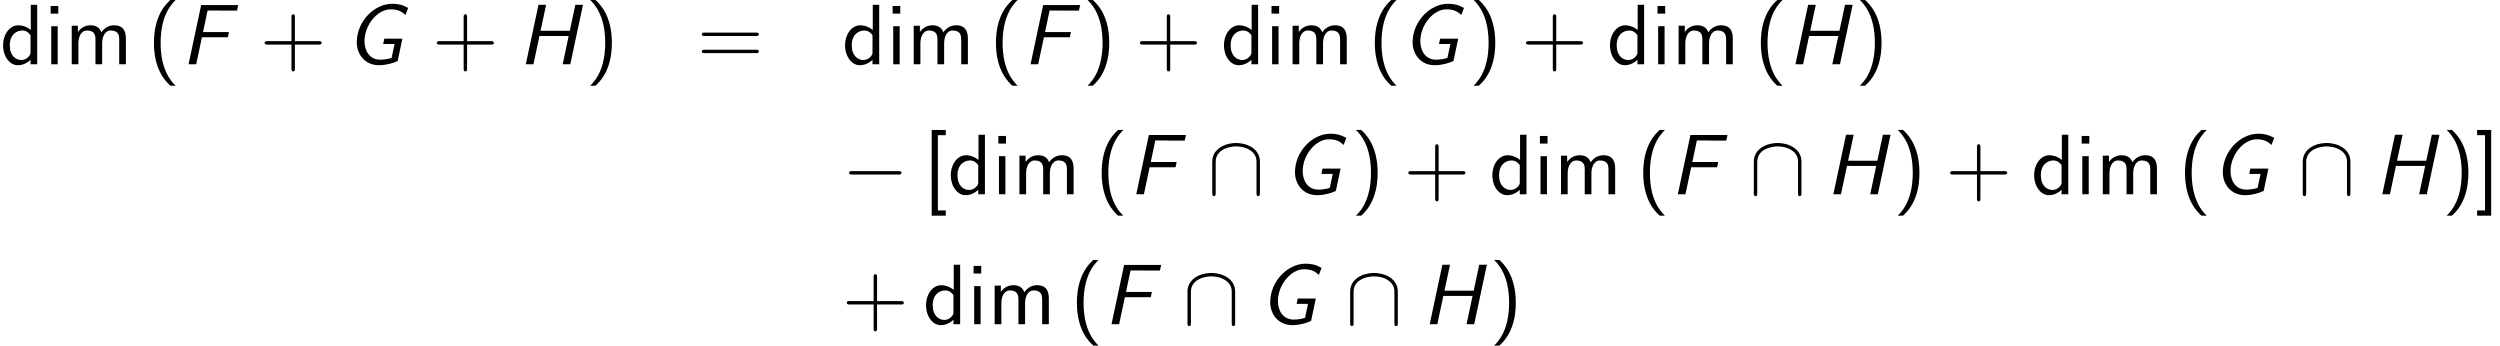 <?xml version='1.0' encoding='UTF-8'?>
<!-- This file was generated by dvisvgm 2.13.3 -->
<svg version='1.1' xmlns='http://www.w3.org/2000/svg' xmlns:xlink='http://www.w3.org/1999/xlink' width='318.145pt' height='43.985pt' viewBox='73.144 85.069 318.145 43.985'>
<defs>
<path id='g1-0' d='M7.189-2.509C7.375-2.509 7.571-2.509 7.571-2.727S7.375-2.945 7.189-2.945H1.287C1.102-2.945 .905-2.945 .905-2.727S1.102-2.509 1.287-2.509H7.189Z'/>
<path id='g1-92' d='M6.665-4.145C6.665-5.804 4.996-6.524 3.633-6.524C2.215-6.524 .6-5.76 .6-4.156V-.153C.6 .044 .6 .24 .818 .24S1.036 .044 1.036-.153V-4.102C1.036-5.738 2.815-6.087 3.633-6.087C4.124-6.087 4.811-5.989 5.389-5.618C6.229-5.084 6.229-4.385 6.229-4.091V-.153C6.229 .044 6.229 .24 6.447 .24S6.665 .044 6.665-.153V-4.145Z'/>
<path id='g2-40' d='M2.956-8.182C2.607-7.855 1.876-7.189 1.375-5.847C.938-4.68 .862-3.524 .862-2.727C.862 .796 2.433 2.247 2.956 2.727H3.622C3.098 2.204 1.713 .796 1.713-2.727C1.713-3.338 1.745-4.615 2.193-5.902C2.64-7.167 3.262-7.822 3.622-8.182H2.956Z'/>
<path id='g2-41' d='M1.276 2.727C1.625 2.4 2.356 1.735 2.858 .393C3.295-.775 3.371-1.931 3.371-2.727C3.371-6.251 1.8-7.702 1.276-8.182H.611C1.135-7.658 2.52-6.251 2.52-2.727C2.52-2.116 2.487-.84 2.04 .447C1.593 1.713 .971 2.367 .611 2.727H1.276Z'/>
<path id='g2-43' d='M4.462-2.509H7.505C7.658-2.509 7.865-2.509 7.865-2.727S7.658-2.945 7.505-2.945H4.462V-6C4.462-6.153 4.462-6.36 4.244-6.36S4.025-6.153 4.025-6V-2.945H.971C.818-2.945 .611-2.945 .611-2.727S.818-2.509 .971-2.509H4.025V.545C4.025 .698 4.025 .905 4.244 .905S4.462 .698 4.462 .545V-2.509Z'/>
<path id='g2-61' d='M7.495-3.6C7.658-3.6 7.865-3.6 7.865-3.818S7.658-4.036 7.505-4.036H.971C.818-4.036 .611-4.036 .611-3.818S.818-3.6 .982-3.6H7.495ZM7.505-1.418C7.658-1.418 7.865-1.418 7.865-1.636S7.658-1.855 7.495-1.855H.982C.818-1.855 .611-1.855 .611-1.636S.818-1.418 .971-1.418H7.505Z'/>
<path id='g2-91' d='M2.902 2.727V2.062H1.898V-7.516H2.902V-8.182H1.113V2.727H2.902Z'/>
<path id='g2-93' d='M2.029-8.182H.24V-7.516H1.244V2.062H.24V2.727H2.029V-8.182Z'/>
<path id='g2-100' d='M4.735-7.571H3.916V-4.364C3.338-4.844 2.727-4.964 2.324-4.964C1.244-4.964 .393-3.829 .393-2.422C.393-.993 1.233 .12 2.269 .12C2.629 .12 3.273 .022 3.884-.567V0H4.735V-7.571ZM3.884-1.516C3.884-1.364 3.873-1.167 3.524-.851C3.273-.633 3-.545 2.716-.545C2.04-.545 1.244-1.058 1.244-2.411C1.244-3.851 2.182-4.298 2.825-4.298C3.316-4.298 3.644-4.047 3.884-3.698V-1.516Z'/>
<path id='g2-105' d='M1.778-7.418H.807V-6.447H1.778V-7.418ZM1.702-4.844H.884V0H1.702V-4.844Z'/>
<path id='g2-109' d='M7.778-3.251C7.778-3.982 7.604-4.964 6.284-4.964C5.629-4.964 5.062-4.658 4.658-4.069C4.375-4.898 3.611-4.964 3.262-4.964C2.476-4.964 1.964-4.516 1.669-4.124V-4.909H.884V0H1.735V-2.673C1.735-3.415 2.029-4.298 2.836-4.298C3.851-4.298 3.905-3.589 3.905-3.175V0H4.756V-2.673C4.756-3.415 5.051-4.298 5.858-4.298C6.873-4.298 6.927-3.589 6.927-3.175V0H7.778V-3.251Z'/>
<path id='g0-70' d='M2.727-3.436H6.022L6.164-4.102H2.869L3.447-6.84H4.876C5.007-6.84 5.138-6.829 5.269-6.829H7.189L7.342-7.538H2.629L1.025 0H1.996L2.727-3.436Z'/>
<path id='g0-71' d='M7.964-7.167C7.287-7.56 6.709-7.702 5.935-7.702C3.676-7.702 1.429-5.487 1.429-2.782C1.429-1.385 2.367 .12 4.255 .12C5.171 .12 6.12-.164 6.633-.425L7.233-3.262H4.931L4.789-2.585H6.24C6.109-1.996 5.978-1.396 5.858-.807C5.389-.665 4.898-.589 4.407-.589C3.065-.589 2.411-1.713 2.411-2.935C2.411-5.007 4.058-6.993 5.738-6.993C6.676-6.993 7.145-6.72 7.625-6.273L7.964-7.167Z'/>
<path id='g0-72' d='M8.302-7.571H7.331L6.622-4.265H2.902L3.611-7.571H2.64L1.025 0H1.996L2.76-3.6H6.48L5.716 0H6.687L8.302-7.571Z'/>
</defs>
<g id='page1'>
<use x='73.144' y='93.25' xlink:href='#g2-100'/>
<use x='78.781' y='93.25' xlink:href='#g2-105'/>
<use x='81.387' y='93.25' xlink:href='#g2-109'/>
<use x='91.872' y='93.25' xlink:href='#g2-40'/>
<use x='96.114' y='93.25' xlink:href='#g0-70'/>
<use x='106.209' y='93.25' xlink:href='#g2-43'/>
<use x='117.118' y='93.25' xlink:href='#g0-71'/>
<use x='128.122' y='93.25' xlink:href='#g2-43'/>
<use x='139.032' y='93.25' xlink:href='#g0-72'/>
<use x='147.642' y='93.25' xlink:href='#g2-41'/>
<use x='161.847' y='93.25' xlink:href='#g2-61'/>
<use x='180.294' y='93.25' xlink:href='#g2-100'/>
<use x='185.931' y='93.25' xlink:href='#g2-105'/>
<use x='188.537' y='93.25' xlink:href='#g2-109'/>
<use x='199.022' y='93.25' xlink:href='#g2-40'/>
<use x='203.264' y='93.25' xlink:href='#g0-70'/>
<use x='210.935' y='93.25' xlink:href='#g2-41'/>
<use x='217.602' y='93.25' xlink:href='#g2-43'/>
<use x='228.511' y='93.25' xlink:href='#g2-100'/>
<use x='234.147' y='93.25' xlink:href='#g2-105'/>
<use x='236.753' y='93.25' xlink:href='#g2-109'/>
<use x='247.238' y='93.25' xlink:href='#g2-40'/>
<use x='251.48' y='93.25' xlink:href='#g0-71'/>
<use x='260.06' y='93.25' xlink:href='#g2-41'/>
<use x='266.727' y='93.25' xlink:href='#g2-43'/>
<use x='277.636' y='93.25' xlink:href='#g2-100'/>
<use x='283.272' y='93.25' xlink:href='#g2-105'/>
<use x='285.878' y='93.25' xlink:href='#g2-109'/>
<use x='296.363' y='93.25' xlink:href='#g2-40'/>
<use x='300.606' y='93.25' xlink:href='#g0-72'/>
<use x='309.216' y='93.25' xlink:href='#g2-41'/>
<use x='180.294' y='109.788' xlink:href='#g1-0'/>
<use x='190.597' y='109.788' xlink:href='#g2-91'/>
<use x='193.749' y='109.788' xlink:href='#g2-100'/>
<use x='199.385' y='109.788' xlink:href='#g2-105'/>
<use x='201.991' y='109.788' xlink:href='#g2-109'/>
<use x='212.476' y='109.788' xlink:href='#g2-40'/>
<use x='216.719' y='109.788' xlink:href='#g0-70'/>
<use x='226.814' y='109.788' xlink:href='#g1-92'/>
<use x='236.511' y='109.788' xlink:href='#g0-71'/>
<use x='245.091' y='109.788' xlink:href='#g2-41'/>
<use x='251.757' y='109.788' xlink:href='#g2-43'/>
<use x='262.666' y='109.788' xlink:href='#g2-100'/>
<use x='268.303' y='109.788' xlink:href='#g2-105'/>
<use x='270.909' y='109.788' xlink:href='#g2-109'/>
<use x='281.394' y='109.788' xlink:href='#g2-40'/>
<use x='285.636' y='109.788' xlink:href='#g0-70'/>
<use x='295.731' y='109.788' xlink:href='#g1-92'/>
<use x='305.428' y='109.788' xlink:href='#g0-72'/>
<use x='314.038' y='109.788' xlink:href='#g2-41'/>
<use x='320.705' y='109.788' xlink:href='#g2-43'/>
<use x='331.614' y='109.788' xlink:href='#g2-100'/>
<use x='337.25' y='109.788' xlink:href='#g2-105'/>
<use x='339.856' y='109.788' xlink:href='#g2-109'/>
<use x='350.341' y='109.788' xlink:href='#g2-40'/>
<use x='354.584' y='109.788' xlink:href='#g0-71'/>
<use x='365.588' y='109.788' xlink:href='#g1-92'/>
<use x='375.285' y='109.788' xlink:href='#g0-72'/>
<use x='383.895' y='109.788' xlink:href='#g2-41'/>
<use x='388.138' y='109.788' xlink:href='#g2-93'/>
<use x='180.294' y='126.326' xlink:href='#g2-43'/>
<use x='190.597' y='126.326' xlink:href='#g2-100'/>
<use x='196.234' y='126.326' xlink:href='#g2-105'/>
<use x='198.84' y='126.326' xlink:href='#g2-109'/>
<use x='209.325' y='126.326' xlink:href='#g2-40'/>
<use x='213.567' y='126.326' xlink:href='#g0-70'/>
<use x='223.662' y='126.326' xlink:href='#g1-92'/>
<use x='233.359' y='126.326' xlink:href='#g0-71'/>
<use x='244.363' y='126.326' xlink:href='#g1-92'/>
<use x='254.06' y='126.326' xlink:href='#g0-72'/>
<use x='262.671' y='126.326' xlink:href='#g2-41'/>
</g>
</svg><!--Rendered by QuickLaTeX.com-->